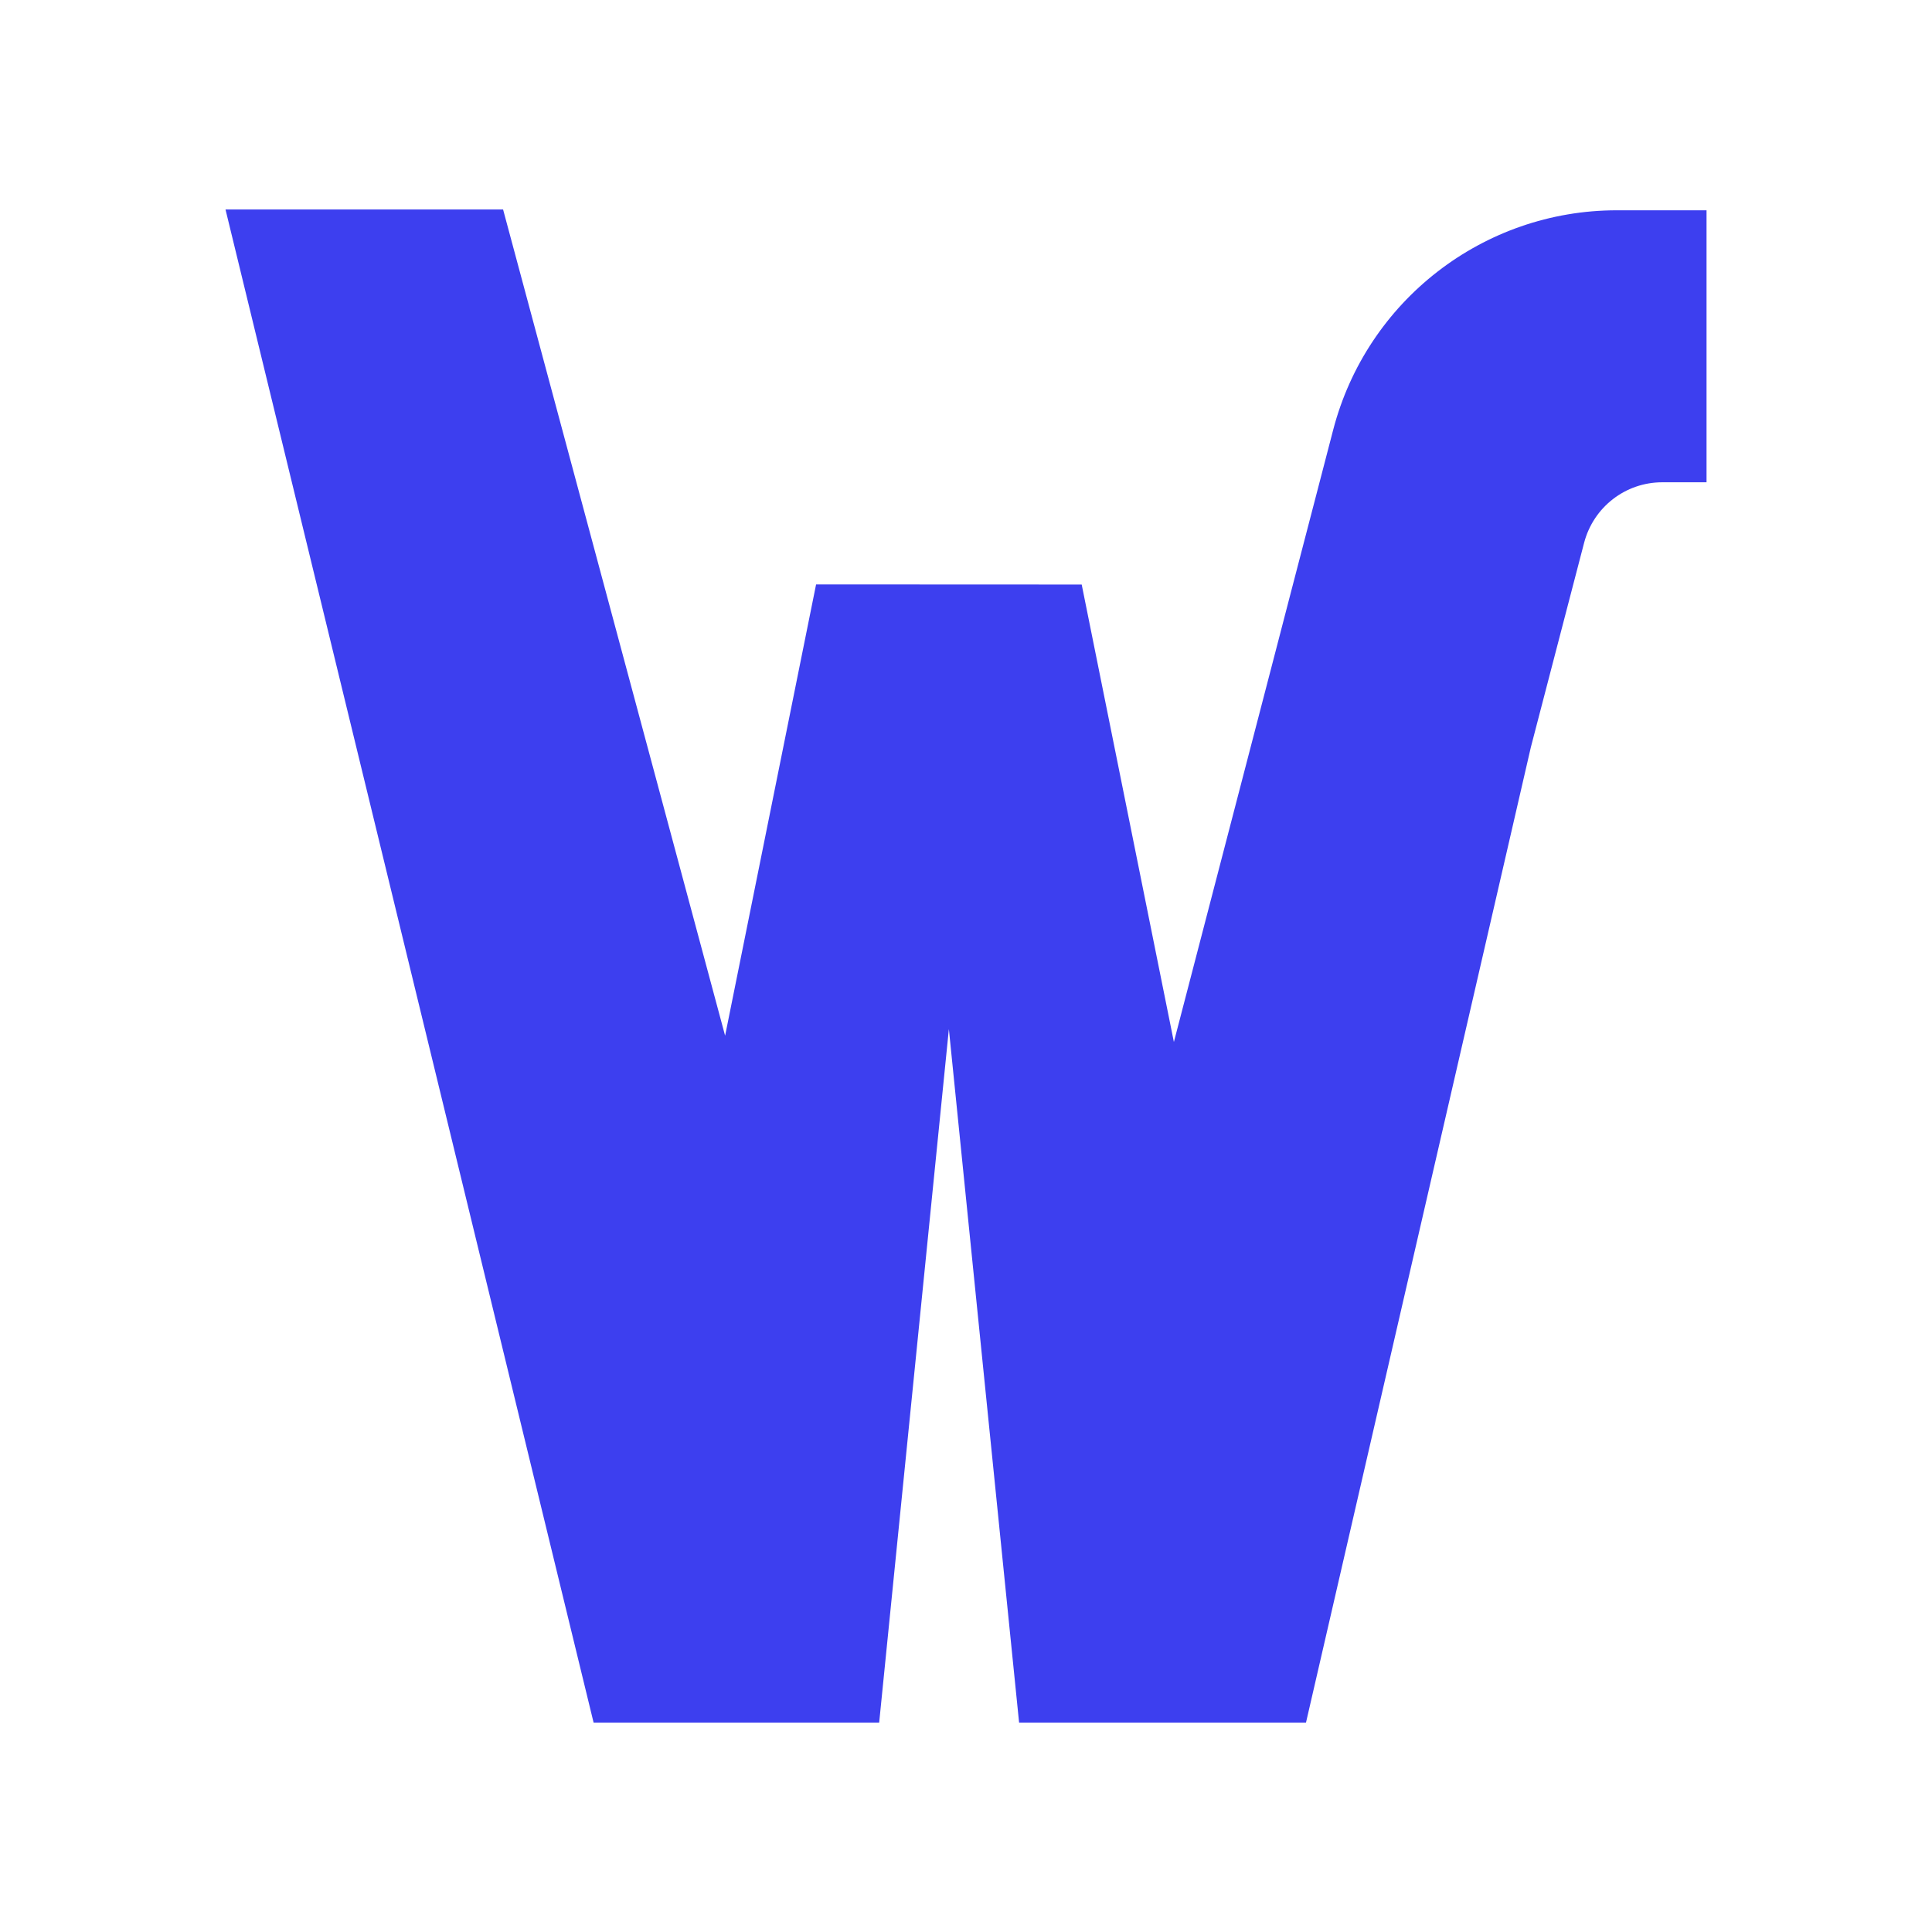 <?xml version="1.0" encoding="UTF-8"?>
<svg xmlns="http://www.w3.org/2000/svg" id="Layer_1" width="512" height="512" viewBox="0 0 512 512">
  <path d="M428.46,55.73c-35.35,0-66.26,23.94-75.17,58.25l-4.45,17.11-.85,3.26-3.1,11.9-2.93,11.25-3.94,15.17-26.93,103.47-24.43-121.23-70.39-.03-24.11,119.59-58.84-218.96H59.76l97.55,401h75.68l18.47-183.79,18.61,183.79h76.03l59.59-258.48,3.95-15.17,2.93-11.25,3.1-11.9.85-3.26,3.29-12.62c2.48-9.44,10.95-16.02,20.7-16.02h11.74V55.73h-23.78Z" style="fill:#3d3fef;"></path>
</svg>
